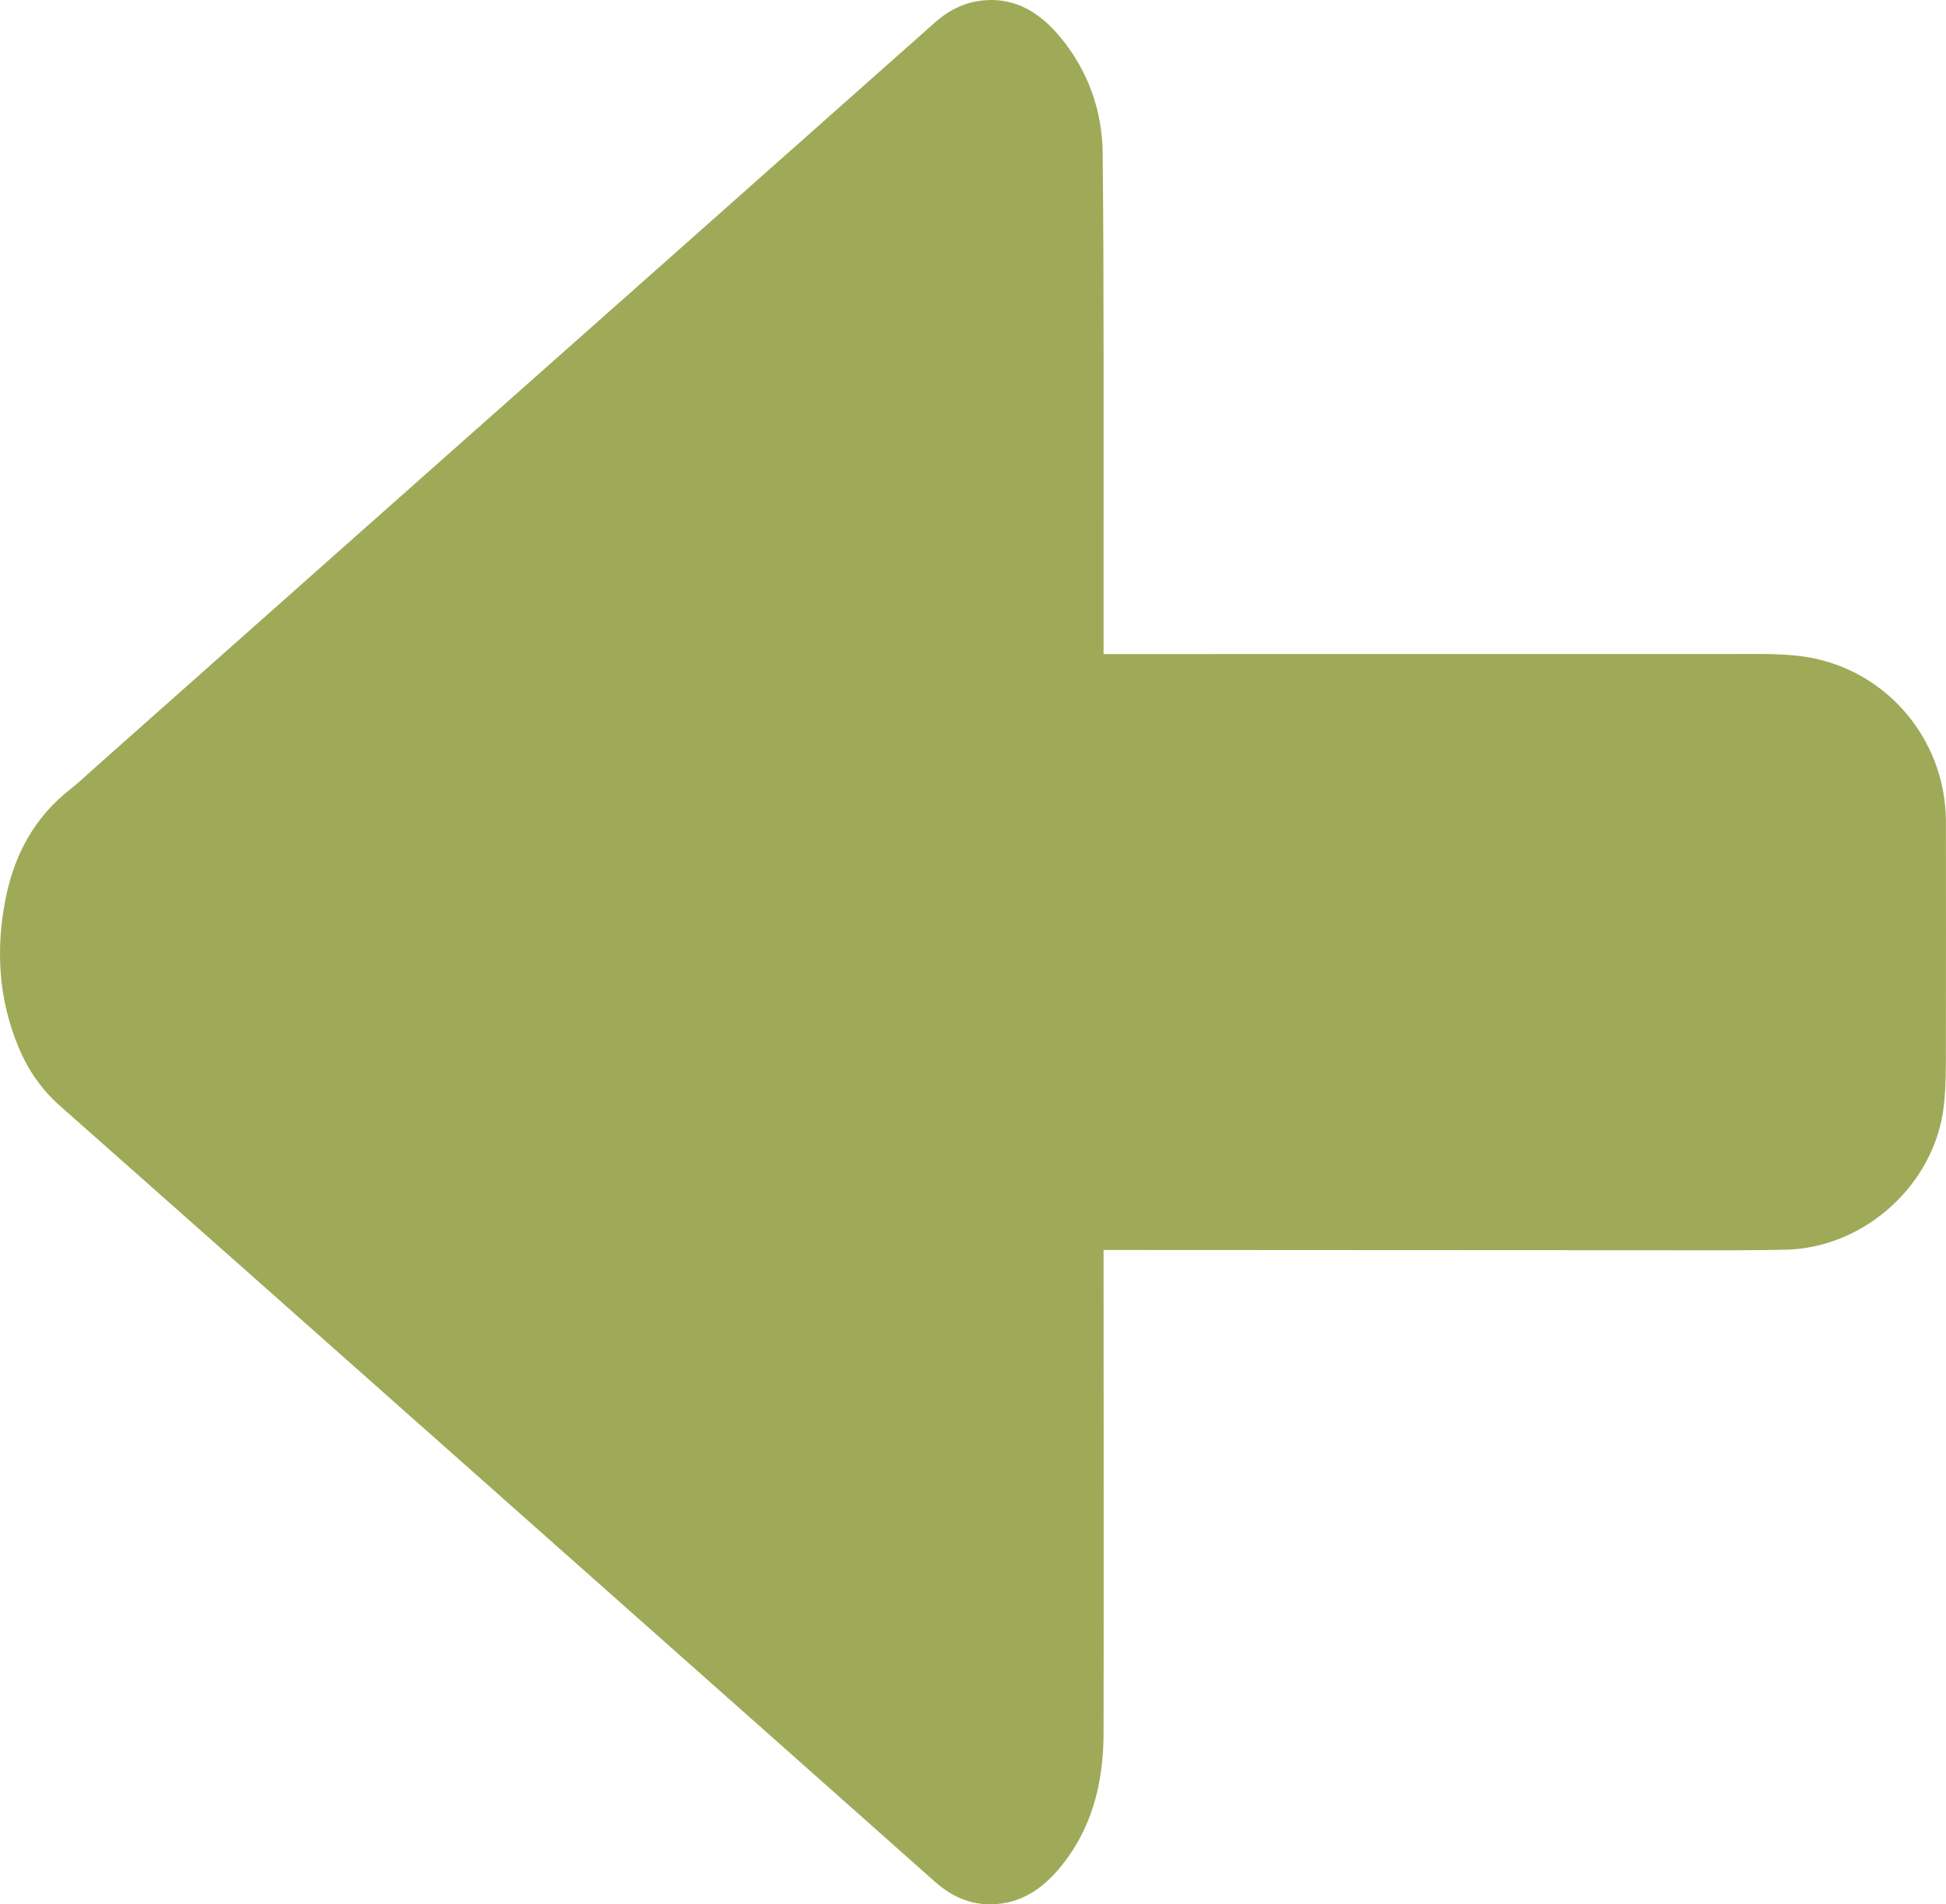 <svg xmlns="http://www.w3.org/2000/svg" id="a" data-name="Layer_1" width="228.1" height="223.207" viewBox="0 0 228.1 223.207"><path d="M129.357,76.663c0-3.579.003-7.013,0-10.447-.016-16.069.057-32.139-.105-48.206-.051-5.082-1.731-9.808-5.065-13.769-2.498-2.967-5.573-4.782-9.657-4.096-1.888.317-3.505,1.217-4.917,2.469-11.162,9.894-22.312,19.802-33.471,29.7-10.506,9.319-21.021,18.63-31.528,27.949-11.156,9.895-22.307,19.796-33.461,29.694-.947.84-1.856,1.73-2.855,2.504-4.276,3.317-6.653,7.778-7.664,12.977-1.149,5.906-.8,11.734,1.552,17.344,1.097,2.618,2.659,4.903,4.817,6.812,15.353,13.573,30.679,27.178,46.012,40.774,13.08,11.599,26.16,23.199,39.237,34.802,5.77,5.119,11.53,10.249,17.302,15.364,1.731,1.534,3.701,2.564,6.064,2.666,3.438.148,6.12-1.41,8.285-3.894,4.027-4.619,5.442-10.184,5.452-16.156.03-18.405.004-36.81,0-55.215,0-.424,0-.847,0-1.42.669,0,1.211,0,1.752,0,22.442.012,44.884.027,67.326.033,3.641,0,7.284.022,10.923-.069,9.27-.232,17.483-7.713,18.497-16.917.268-2.427.227-4.895.233-7.344.023-8.629.005-17.257.002-25.886-.004-9.971-7.428-18.379-17.347-19.464-2.701-.296-5.45-.206-8.178-.207-23.828-.01-47.655,0-71.483.005-.541,0-1.081,0-1.725,0Z" style="fill: #9faa58;"></path></svg>